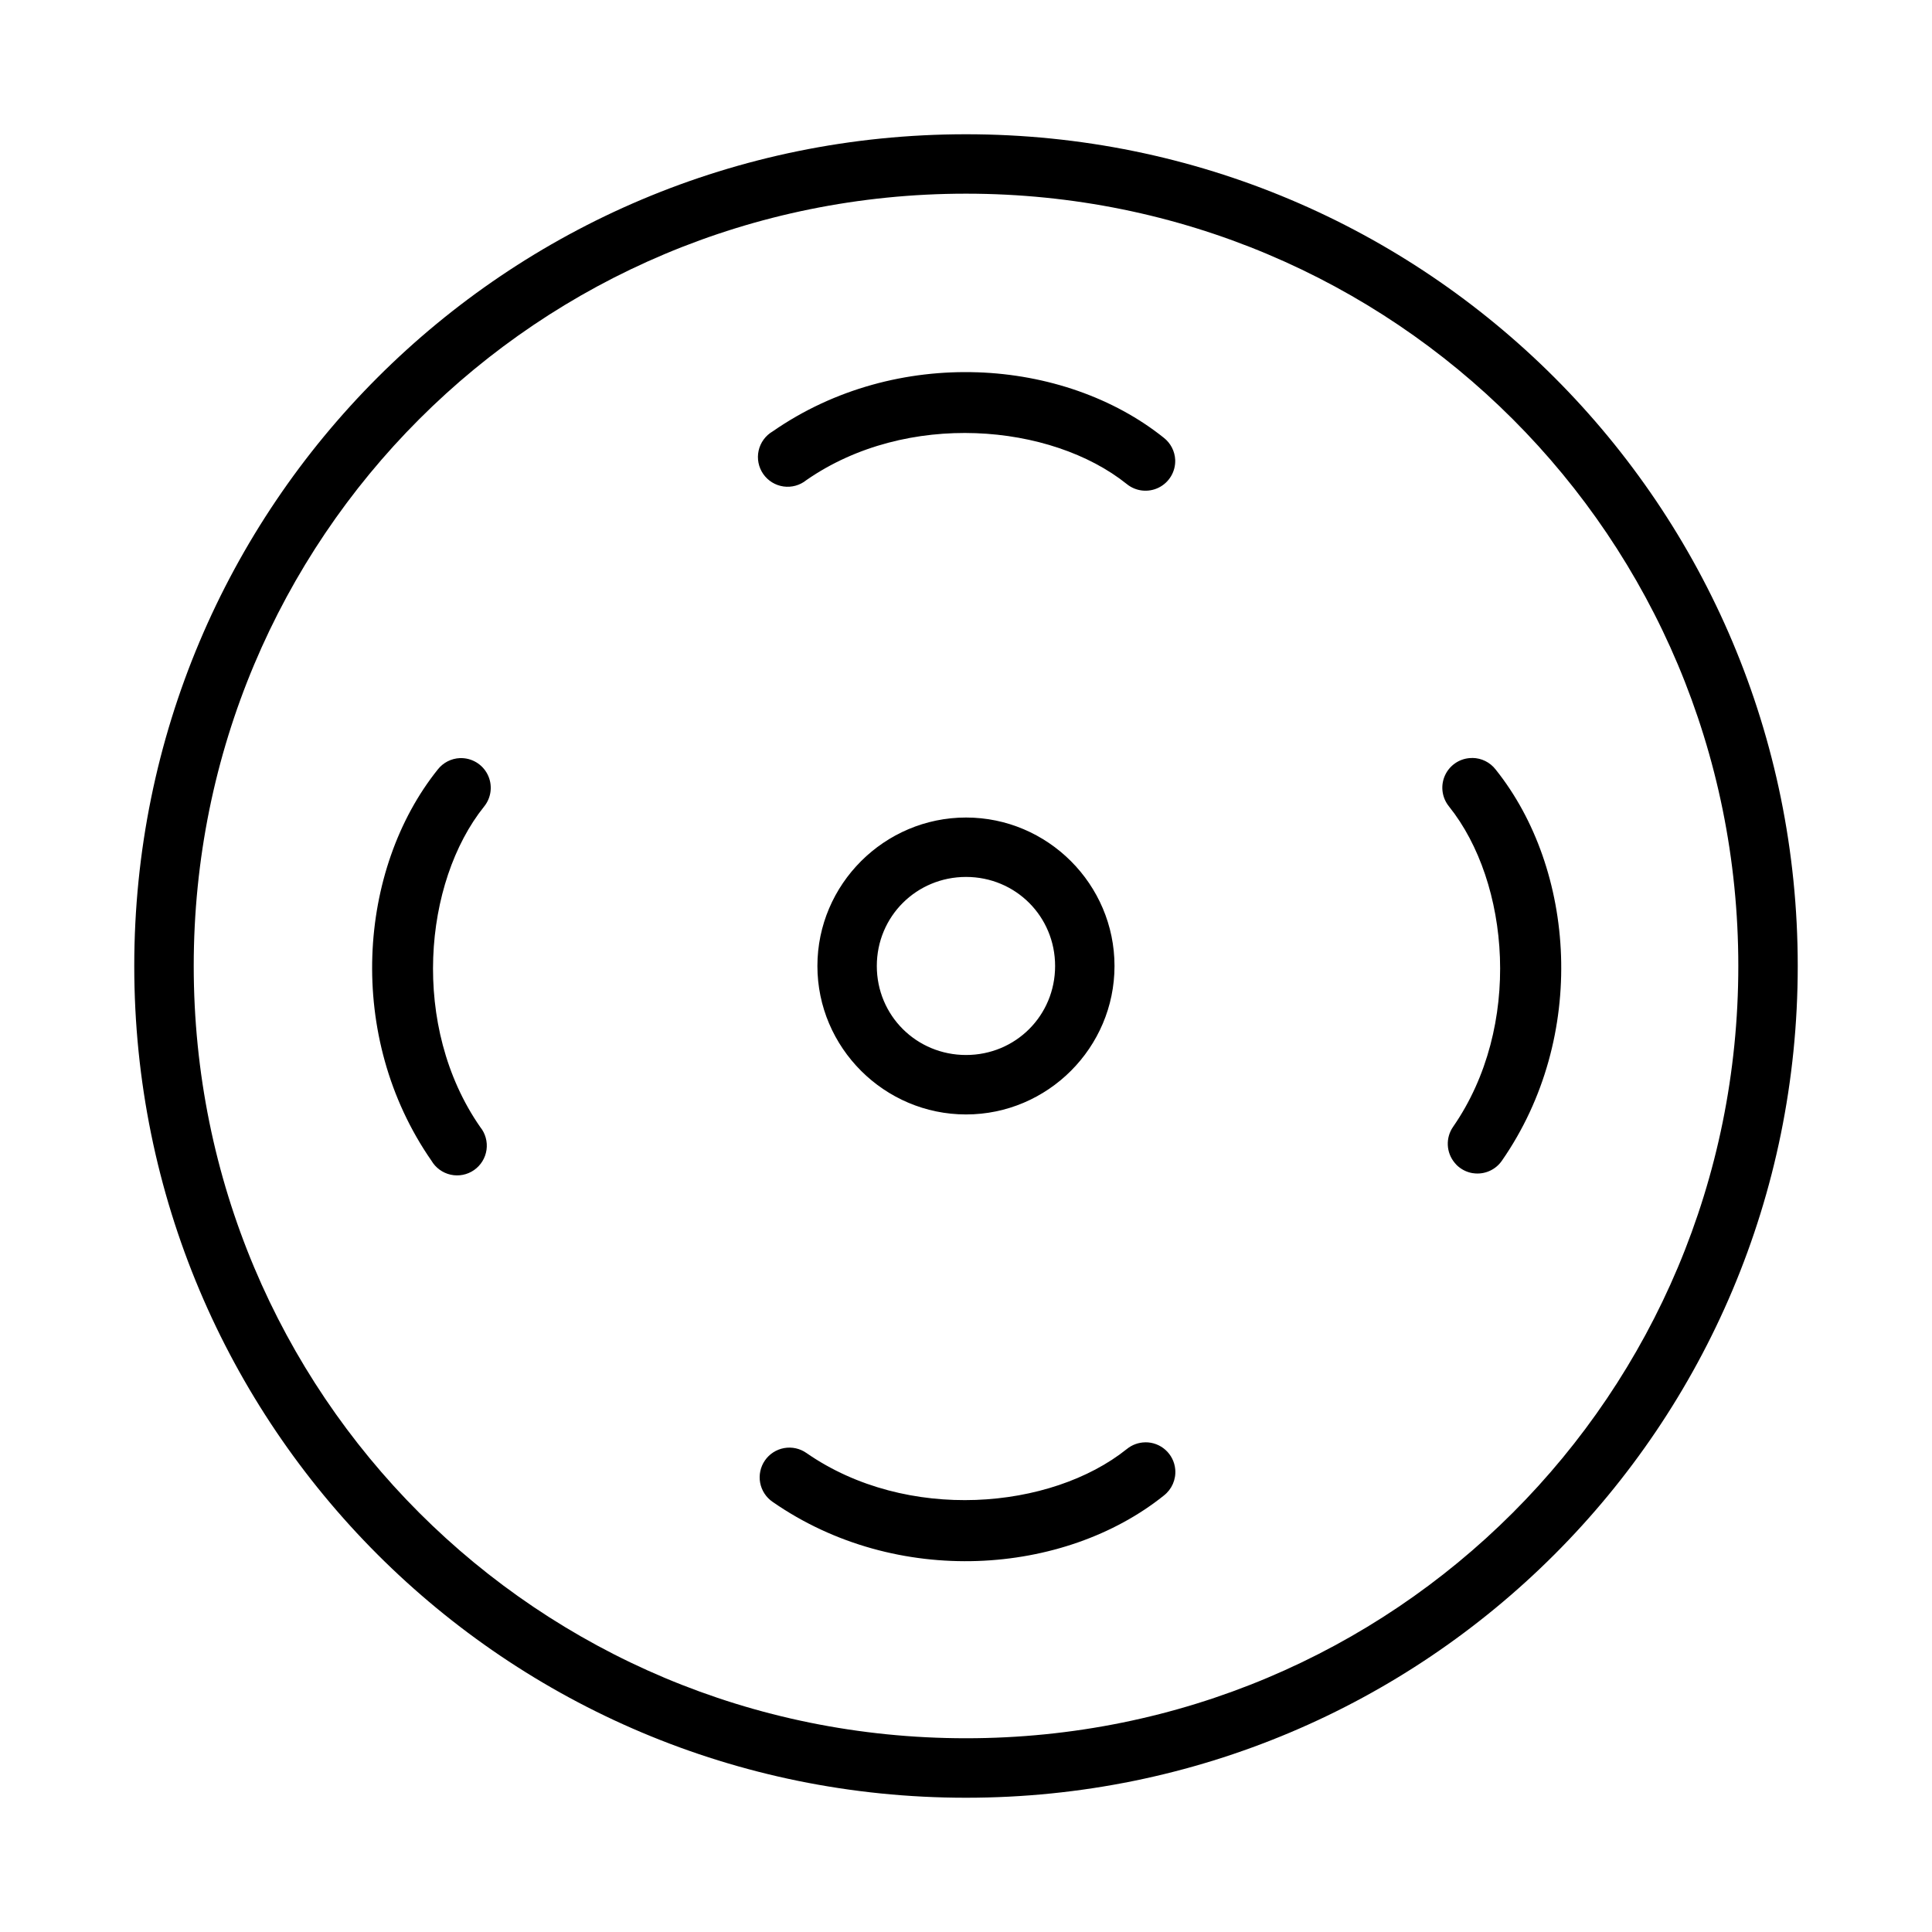 <?xml version="1.0" encoding="UTF-8"?>
<!-- Uploaded to: ICON Repo, www.svgrepo.com, Generator: ICON Repo Mixer Tools -->
<svg fill="#000000" width="800px" height="800px" version="1.1" viewBox="144 144 512 512" xmlns="http://www.w3.org/2000/svg">
 <path d="m400 179.58c-121.98 0-220.42 98.441-220.42 220.42s98.441 220.42 220.42 220.42 220.42-98.441 220.42-220.42-98.441-220.42-220.42-220.42zm0 15.746c113.52 0 204.67 91.148 204.67 204.67s-91.148 204.66-204.67 204.66-204.66-91.133-204.66-204.66 91.133-204.67 204.66-204.67zm3.012 47.34c-18.504-0.629-37.816 4.25-54.258 15.668v-0.004c-1.891 1.109-3.238 2.957-3.711 5.098-0.473 2.141-0.027 4.383 1.219 6.184 1.25 1.801 3.195 3 5.367 3.309s4.371-0.305 6.074-1.688c26.613-18.48 64.848-15.027 84.902 1.043h-0.004c2.394 1.949 5.711 2.32 8.477 0.945s4.473-4.238 4.363-7.328v-0.016c-0.102-2.297-1.203-4.438-3.016-5.856-13.215-10.59-30.91-16.73-49.414-17.359zm131.2 102.21c-0.262-0.004-0.523 0.008-0.781 0.031-2.812 0.238-5.281 1.969-6.469 4.527-1.188 2.562-0.914 5.562 0.719 7.863 0.105 0.152 0.219 0.301 0.336 0.449 16.074 20.055 19.523 58.289 1.043 84.902l0.004-0.004c-2.008 2.914-1.824 6.805 0.445 9.516 0.164 0.207 0.34 0.402 0.523 0.59 1.133 1.109 2.574 1.855 4.137 2.133 0.258 0.043 0.52 0.074 0.785 0.09 2.789 0.211 5.484-1.078 7.07-3.383 22.832-32.883 19.504-77.246-1.676-103.68l0.004 0.004c-1.477-1.898-3.734-3.019-6.137-3.047zm-268.32 0.031c-2.305 0.094-4.453 1.195-5.875 3.012-21.184 26.43-24.512 70.793-1.676 103.68 1.109 1.891 2.957 3.234 5.098 3.707 2.141 0.473 4.383 0.031 6.184-1.219s3-3.195 3.309-5.363c0.309-2.172-0.305-4.375-1.688-6.074-18.48-26.613-15.027-64.848 1.043-84.902 1.953-2.394 2.32-5.715 0.941-8.48s-4.246-4.469-7.336-4.356zm134.12 15.746c-21.645 0-39.391 17.699-39.391 39.344s17.746 39.344 39.391 39.344 39.344-17.699 39.344-39.344-17.699-39.344-39.344-39.344zm0 15.746c13.137 0 23.602 10.465 23.602 23.602 0 13.137-10.465 23.586-23.602 23.586s-23.648-10.449-23.648-23.586c0-13.137 10.512-23.602 23.648-23.602zm47.477 149.84v-0.004c-1.781 0.027-3.496 0.652-4.875 1.781-20.055 16.074-58.289 19.523-84.902 1.043l0.004 0.004c-1.719-1.207-3.848-1.676-5.914-1.305-2.066 0.371-3.898 1.551-5.09 3.277-1.191 1.727-1.645 3.856-1.262 5.922 0.387 2.062 1.582 3.887 3.316 5.066 32.883 22.832 77.246 19.488 103.67-1.691v-0.004c2.113-1.641 3.246-4.238 3.016-6.902v-0.016c-0.363-4.109-3.84-7.242-7.965-7.18z"/>
</svg>